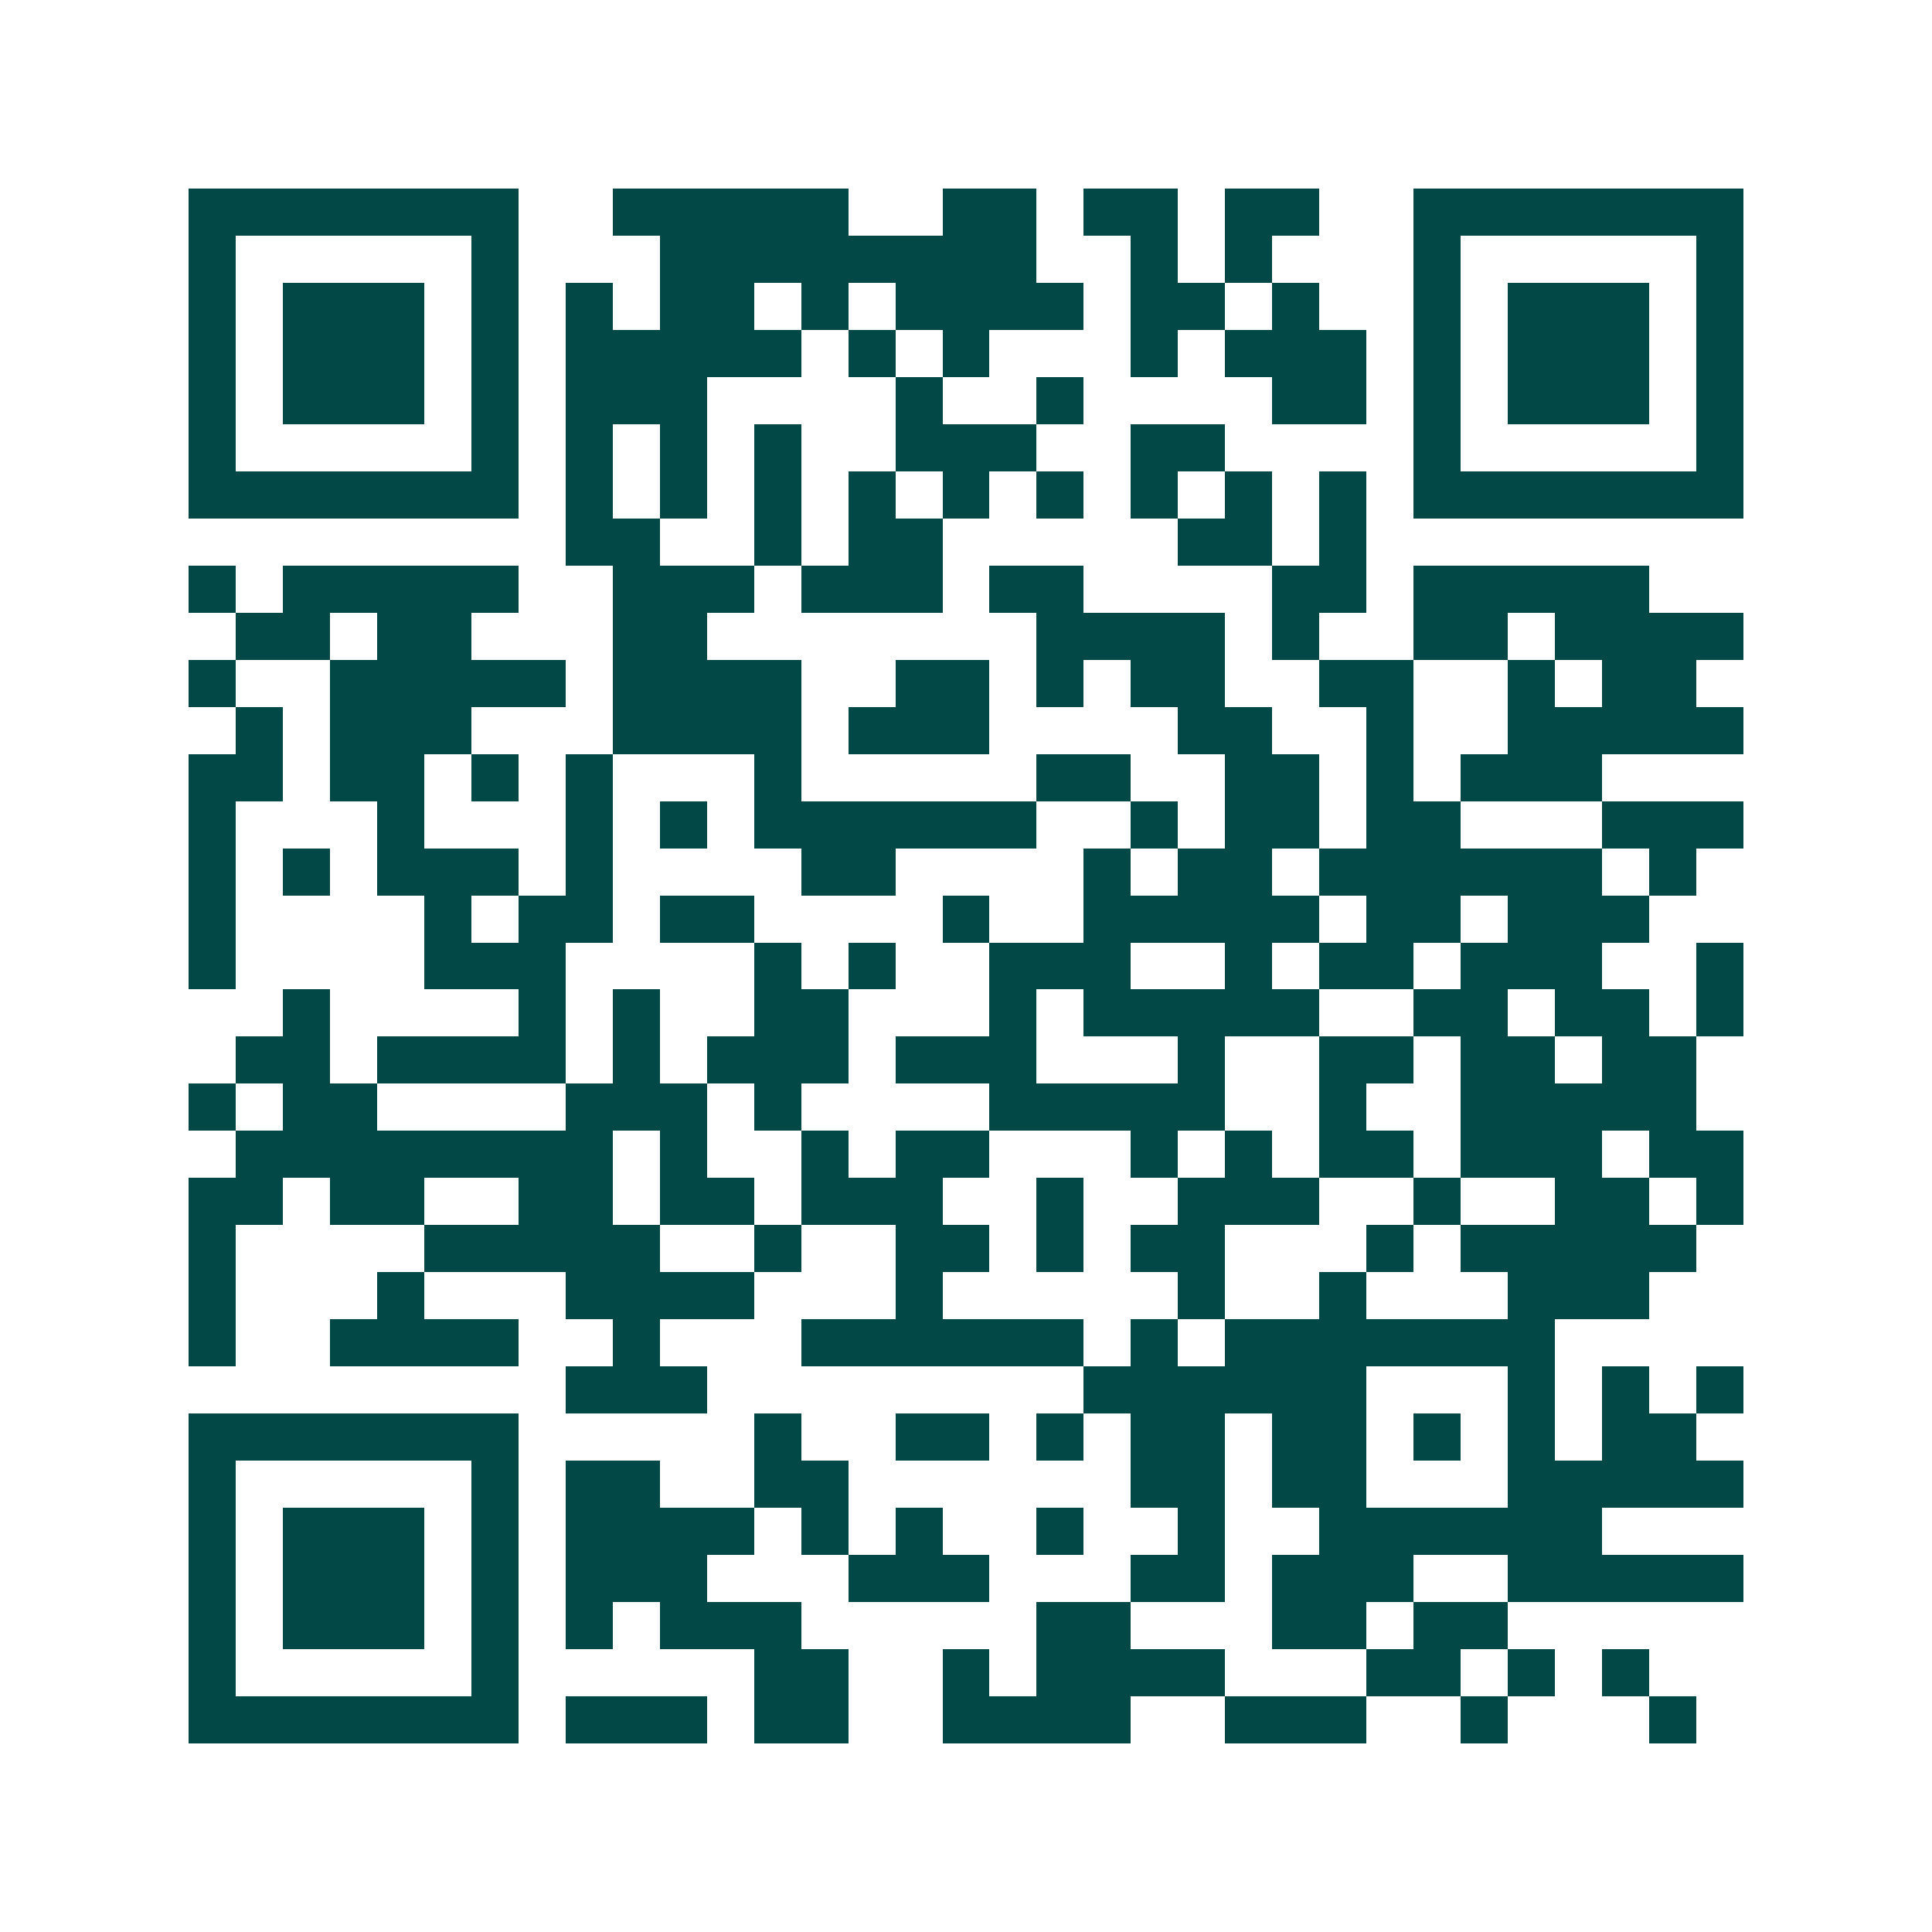 <svg xmlns="http://www.w3.org/2000/svg" width="200" height="200" viewBox="0 0 41 41" shape-rendering="crispEdges"><path fill="#ffffff" d="M0 0h41v41H0z"/><path stroke="#014847" d="M4 4.5h7m2 0h5m2 0h2m1 0h2m1 0h2m2 0h7M4 5.5h1m5 0h1m3 0h8m2 0h1m1 0h1m3 0h1m5 0h1M4 6.5h1m1 0h3m1 0h1m1 0h1m1 0h2m1 0h1m1 0h4m1 0h2m1 0h1m2 0h1m1 0h3m1 0h1M4 7.5h1m1 0h3m1 0h1m1 0h5m1 0h1m1 0h1m3 0h1m1 0h3m1 0h1m1 0h3m1 0h1M4 8.5h1m1 0h3m1 0h1m1 0h3m4 0h1m2 0h1m4 0h2m1 0h1m1 0h3m1 0h1M4 9.5h1m5 0h1m1 0h1m1 0h1m1 0h1m2 0h3m2 0h2m4 0h1m5 0h1M4 10.5h7m1 0h1m1 0h1m1 0h1m1 0h1m1 0h1m1 0h1m1 0h1m1 0h1m1 0h1m1 0h7M12 11.5h2m2 0h1m1 0h2m5 0h2m1 0h1M4 12.5h1m1 0h5m2 0h3m1 0h3m1 0h2m4 0h2m1 0h5M5 13.5h2m1 0h2m3 0h2m7 0h4m1 0h1m2 0h2m1 0h4M4 14.5h1m2 0h5m1 0h4m2 0h2m1 0h1m1 0h2m2 0h2m2 0h1m1 0h2M5 15.5h1m1 0h3m3 0h4m1 0h3m4 0h2m2 0h1m2 0h5M4 16.5h2m1 0h2m1 0h1m1 0h1m3 0h1m5 0h2m2 0h2m1 0h1m1 0h3M4 17.5h1m3 0h1m3 0h1m1 0h1m1 0h6m2 0h1m1 0h2m1 0h2m3 0h3M4 18.5h1m1 0h1m1 0h3m1 0h1m4 0h2m4 0h1m1 0h2m1 0h6m1 0h1M4 19.5h1m4 0h1m1 0h2m1 0h2m4 0h1m2 0h5m1 0h2m1 0h3M4 20.5h1m4 0h3m4 0h1m1 0h1m2 0h3m2 0h1m1 0h2m1 0h3m2 0h1M6 21.5h1m4 0h1m1 0h1m2 0h2m3 0h1m1 0h5m2 0h2m1 0h2m1 0h1M5 22.5h2m1 0h4m1 0h1m1 0h3m1 0h3m3 0h1m2 0h2m1 0h2m1 0h2M4 23.5h1m1 0h2m4 0h3m1 0h1m4 0h5m2 0h1m2 0h5M5 24.5h8m1 0h1m2 0h1m1 0h2m3 0h1m1 0h1m1 0h2m1 0h3m1 0h2M4 25.5h2m1 0h2m2 0h2m1 0h2m1 0h3m2 0h1m2 0h3m2 0h1m2 0h2m1 0h1M4 26.5h1m4 0h5m2 0h1m2 0h2m1 0h1m1 0h2m3 0h1m1 0h5M4 27.5h1m3 0h1m3 0h4m3 0h1m5 0h1m2 0h1m3 0h3M4 28.5h1m2 0h4m2 0h1m3 0h6m1 0h1m1 0h7M12 29.5h3m8 0h6m3 0h1m1 0h1m1 0h1M4 30.5h7m5 0h1m2 0h2m1 0h1m1 0h2m1 0h2m1 0h1m1 0h1m1 0h2M4 31.5h1m5 0h1m1 0h2m2 0h2m6 0h2m1 0h2m3 0h5M4 32.5h1m1 0h3m1 0h1m1 0h4m1 0h1m1 0h1m2 0h1m2 0h1m2 0h6M4 33.5h1m1 0h3m1 0h1m1 0h3m3 0h3m3 0h2m1 0h3m2 0h5M4 34.5h1m1 0h3m1 0h1m1 0h1m1 0h3m5 0h2m3 0h2m1 0h2M4 35.5h1m5 0h1m5 0h2m2 0h1m1 0h4m3 0h2m1 0h1m1 0h1M4 36.5h7m1 0h3m1 0h2m2 0h4m2 0h3m2 0h1m3 0h1"/></svg>
